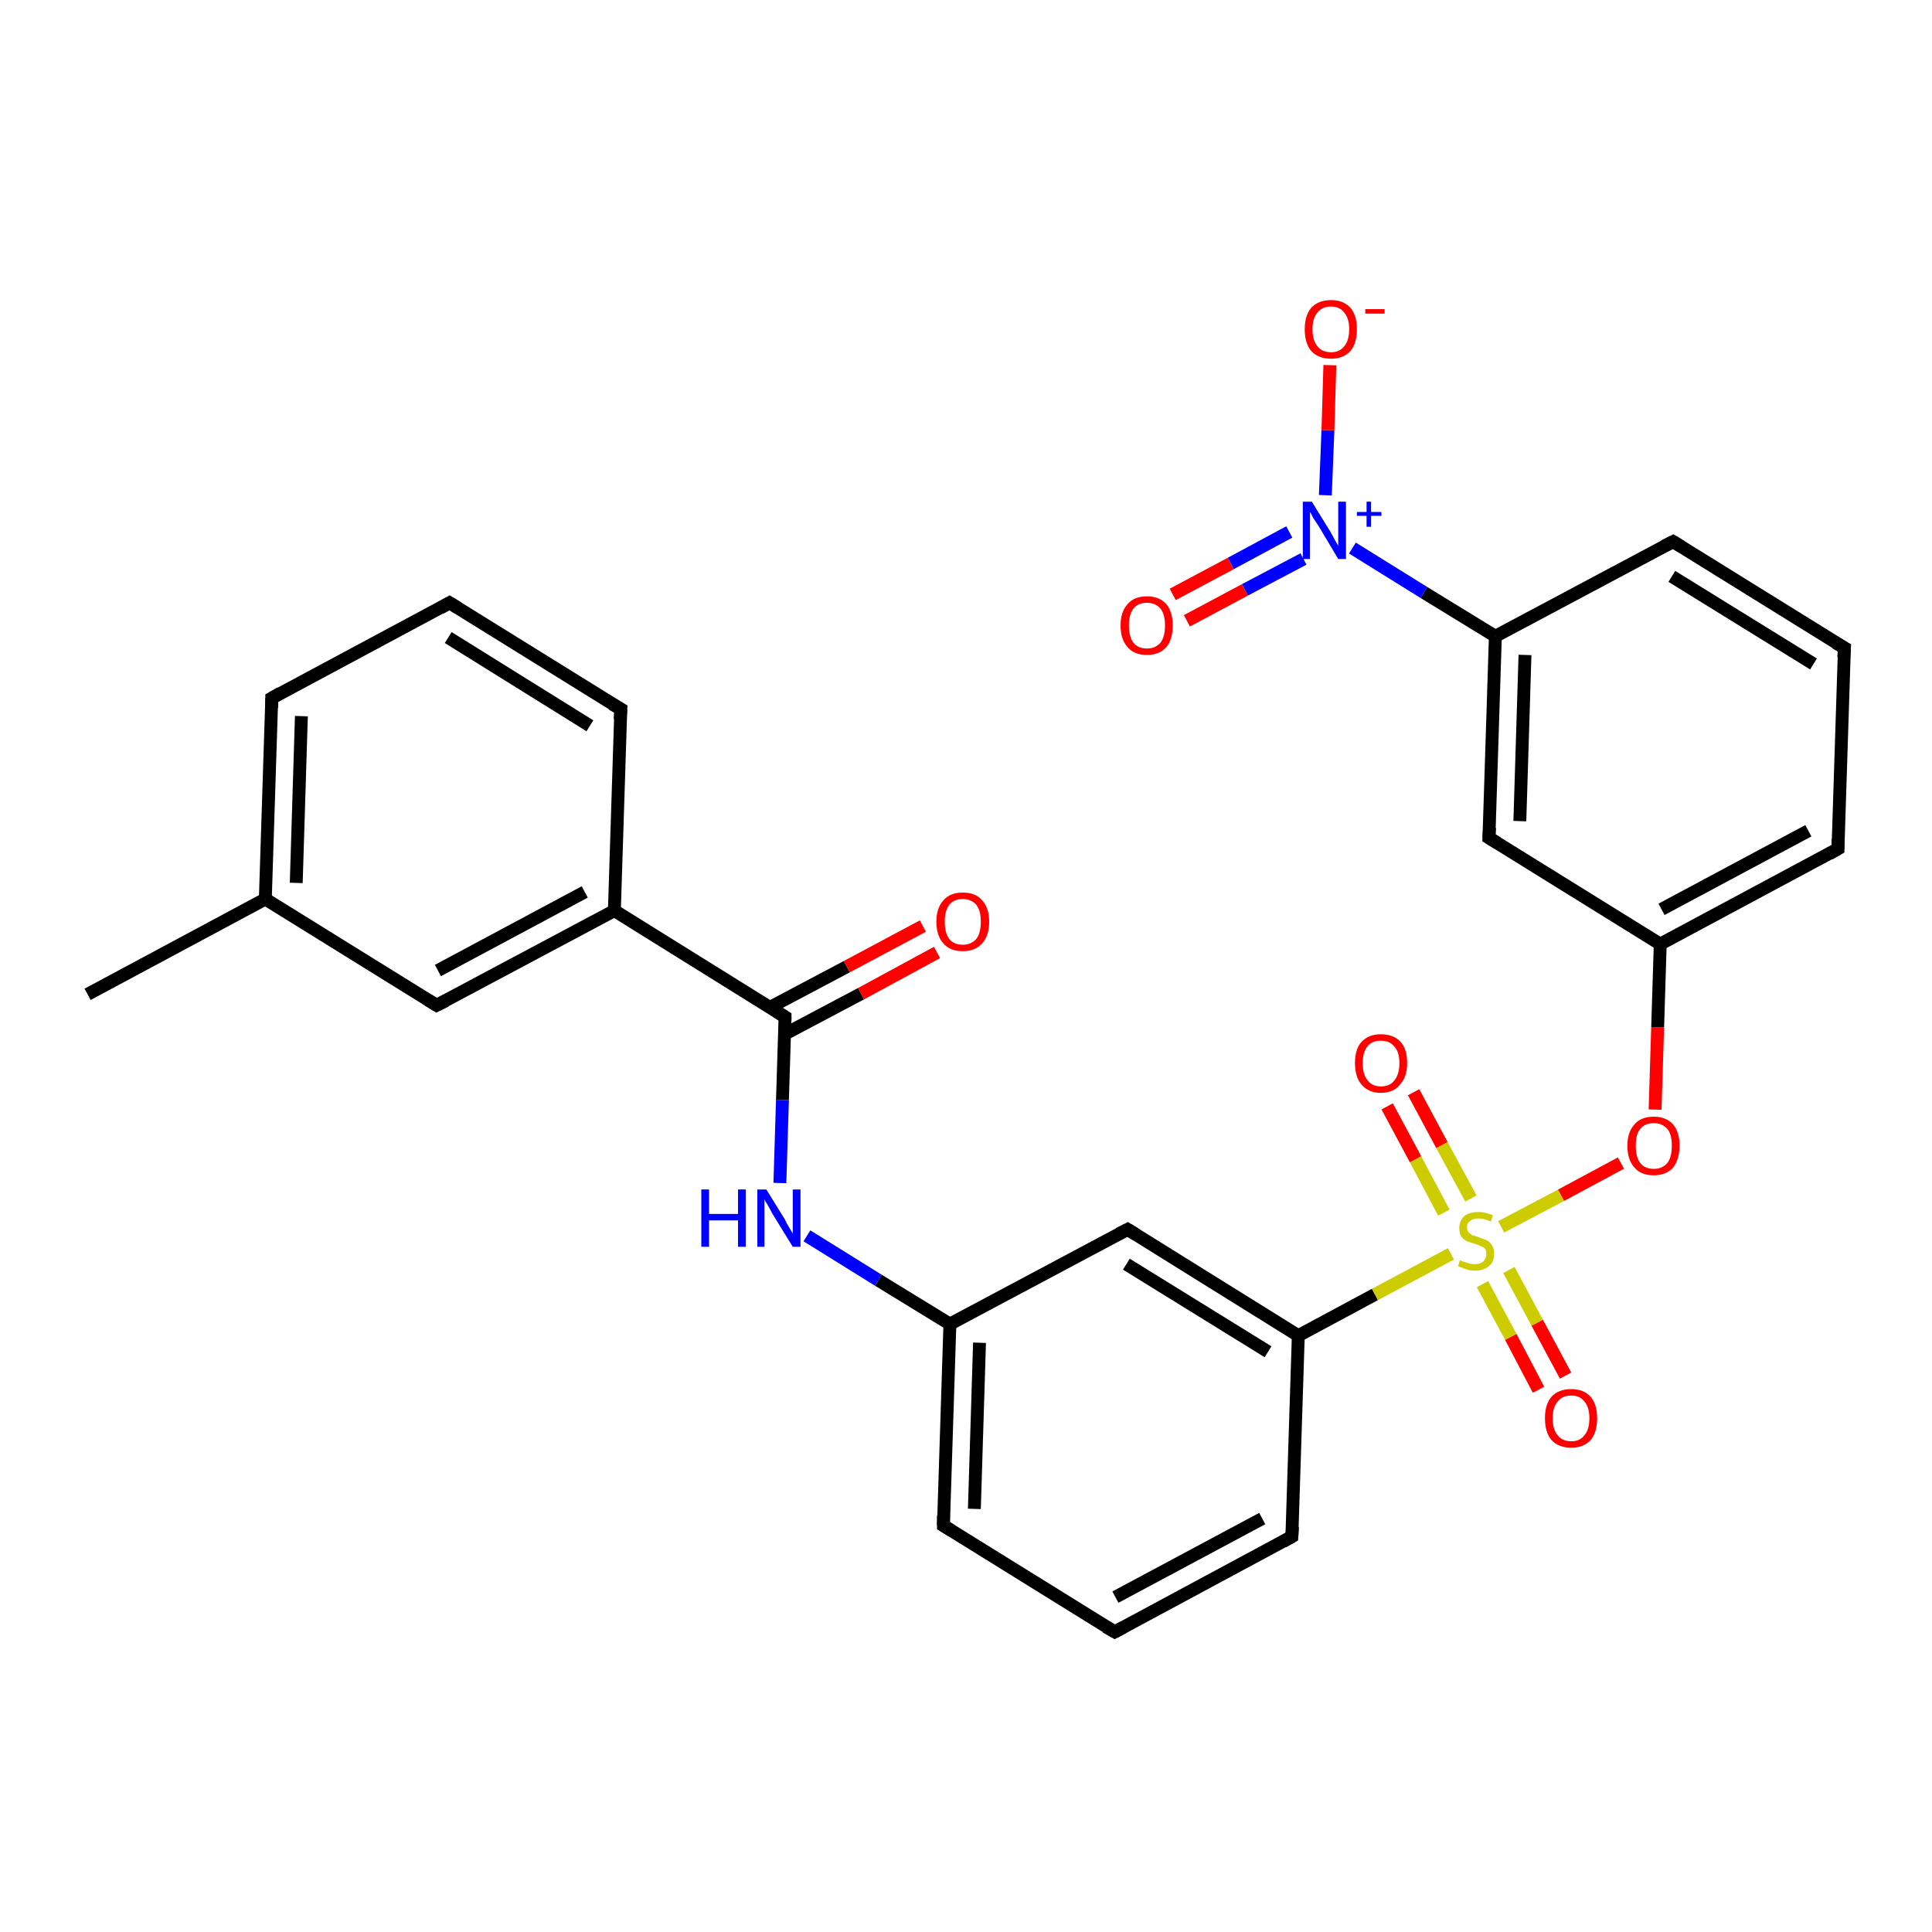 <?xml version='1.0' encoding='iso-8859-1'?>
<svg version='1.1' baseProfile='full'
              xmlns='http://www.w3.org/2000/svg'
                      xmlns:rdkit='http://www.rdkit.org/xml'
                      xmlns:xlink='http://www.w3.org/1999/xlink'
                  xml:space='preserve'
width='300px' height='300px' viewBox='0 0 300 300'>
<!-- END OF HEADER -->
<rect style='opacity:1.0;fill:#FFFFFF;stroke:none' width='300.0' height='300.0' x='0.0' y='0.0'> </rect>
<path class='bond-0 atom-0 atom-1' d='M 13.6,154.4 L 41.2,139.6' style='fill:none;fill-rule:evenodd;stroke:#000000;stroke-width:2.0px;stroke-linecap:butt;stroke-linejoin:miter;stroke-opacity:1' />
<path class='bond-1 atom-1 atom-2' d='M 41.2,139.6 L 42.2,108.4' style='fill:none;fill-rule:evenodd;stroke:#000000;stroke-width:2.0px;stroke-linecap:butt;stroke-linejoin:miter;stroke-opacity:1' />
<path class='bond-1 atom-1 atom-2' d='M 46.0,137.1 L 46.8,111.2' style='fill:none;fill-rule:evenodd;stroke:#000000;stroke-width:2.0px;stroke-linecap:butt;stroke-linejoin:miter;stroke-opacity:1' />
<path class='bond-2 atom-2 atom-3' d='M 42.2,108.4 L 69.8,93.6' style='fill:none;fill-rule:evenodd;stroke:#000000;stroke-width:2.0px;stroke-linecap:butt;stroke-linejoin:miter;stroke-opacity:1' />
<path class='bond-3 atom-3 atom-4' d='M 69.8,93.6 L 96.4,110.1' style='fill:none;fill-rule:evenodd;stroke:#000000;stroke-width:2.0px;stroke-linecap:butt;stroke-linejoin:miter;stroke-opacity:1' />
<path class='bond-3 atom-3 atom-4' d='M 69.6,99.0 L 91.6,112.7' style='fill:none;fill-rule:evenodd;stroke:#000000;stroke-width:2.0px;stroke-linecap:butt;stroke-linejoin:miter;stroke-opacity:1' />
<path class='bond-4 atom-4 atom-5' d='M 96.4,110.1 L 95.4,141.4' style='fill:none;fill-rule:evenodd;stroke:#000000;stroke-width:2.0px;stroke-linecap:butt;stroke-linejoin:miter;stroke-opacity:1' />
<path class='bond-5 atom-5 atom-6' d='M 95.4,141.4 L 67.8,156.1' style='fill:none;fill-rule:evenodd;stroke:#000000;stroke-width:2.0px;stroke-linecap:butt;stroke-linejoin:miter;stroke-opacity:1' />
<path class='bond-5 atom-5 atom-6' d='M 90.8,138.5 L 68.0,150.7' style='fill:none;fill-rule:evenodd;stroke:#000000;stroke-width:2.0px;stroke-linecap:butt;stroke-linejoin:miter;stroke-opacity:1' />
<path class='bond-6 atom-5 atom-7' d='M 95.4,141.4 L 121.9,157.9' style='fill:none;fill-rule:evenodd;stroke:#000000;stroke-width:2.0px;stroke-linecap:butt;stroke-linejoin:miter;stroke-opacity:1' />
<path class='bond-7 atom-7 atom-8' d='M 121.8,160.6 L 133.7,154.3' style='fill:none;fill-rule:evenodd;stroke:#000000;stroke-width:2.0px;stroke-linecap:butt;stroke-linejoin:miter;stroke-opacity:1' />
<path class='bond-7 atom-7 atom-8' d='M 133.7,154.3 L 145.5,147.9' style='fill:none;fill-rule:evenodd;stroke:#FF0000;stroke-width:2.0px;stroke-linecap:butt;stroke-linejoin:miter;stroke-opacity:1' />
<path class='bond-7 atom-7 atom-8' d='M 119.6,156.4 L 131.5,150.1' style='fill:none;fill-rule:evenodd;stroke:#000000;stroke-width:2.0px;stroke-linecap:butt;stroke-linejoin:miter;stroke-opacity:1' />
<path class='bond-7 atom-7 atom-8' d='M 131.5,150.1 L 143.3,143.8' style='fill:none;fill-rule:evenodd;stroke:#FF0000;stroke-width:2.0px;stroke-linecap:butt;stroke-linejoin:miter;stroke-opacity:1' />
<path class='bond-8 atom-7 atom-9' d='M 121.9,157.9 L 121.5,170.8' style='fill:none;fill-rule:evenodd;stroke:#000000;stroke-width:2.0px;stroke-linecap:butt;stroke-linejoin:miter;stroke-opacity:1' />
<path class='bond-8 atom-7 atom-9' d='M 121.5,170.8 L 121.1,183.7' style='fill:none;fill-rule:evenodd;stroke:#0000FF;stroke-width:2.0px;stroke-linecap:butt;stroke-linejoin:miter;stroke-opacity:1' />
<path class='bond-9 atom-9 atom-10' d='M 125.3,191.9 L 136.4,198.8' style='fill:none;fill-rule:evenodd;stroke:#0000FF;stroke-width:2.0px;stroke-linecap:butt;stroke-linejoin:miter;stroke-opacity:1' />
<path class='bond-9 atom-9 atom-10' d='M 136.4,198.8 L 147.5,205.6' style='fill:none;fill-rule:evenodd;stroke:#000000;stroke-width:2.0px;stroke-linecap:butt;stroke-linejoin:miter;stroke-opacity:1' />
<path class='bond-10 atom-10 atom-11' d='M 147.5,205.6 L 146.5,236.9' style='fill:none;fill-rule:evenodd;stroke:#000000;stroke-width:2.0px;stroke-linecap:butt;stroke-linejoin:miter;stroke-opacity:1' />
<path class='bond-10 atom-10 atom-11' d='M 152.1,208.5 L 151.3,234.3' style='fill:none;fill-rule:evenodd;stroke:#000000;stroke-width:2.0px;stroke-linecap:butt;stroke-linejoin:miter;stroke-opacity:1' />
<path class='bond-11 atom-11 atom-12' d='M 146.5,236.9 L 173.1,253.4' style='fill:none;fill-rule:evenodd;stroke:#000000;stroke-width:2.0px;stroke-linecap:butt;stroke-linejoin:miter;stroke-opacity:1' />
<path class='bond-12 atom-12 atom-13' d='M 173.1,253.4 L 200.6,238.6' style='fill:none;fill-rule:evenodd;stroke:#000000;stroke-width:2.0px;stroke-linecap:butt;stroke-linejoin:miter;stroke-opacity:1' />
<path class='bond-12 atom-12 atom-13' d='M 173.2,248.0 L 196.0,235.8' style='fill:none;fill-rule:evenodd;stroke:#000000;stroke-width:2.0px;stroke-linecap:butt;stroke-linejoin:miter;stroke-opacity:1' />
<path class='bond-13 atom-13 atom-14' d='M 200.6,238.6 L 201.6,207.4' style='fill:none;fill-rule:evenodd;stroke:#000000;stroke-width:2.0px;stroke-linecap:butt;stroke-linejoin:miter;stroke-opacity:1' />
<path class='bond-14 atom-14 atom-15' d='M 201.6,207.4 L 175.1,190.9' style='fill:none;fill-rule:evenodd;stroke:#000000;stroke-width:2.0px;stroke-linecap:butt;stroke-linejoin:miter;stroke-opacity:1' />
<path class='bond-14 atom-14 atom-15' d='M 196.9,209.9 L 174.9,196.3' style='fill:none;fill-rule:evenodd;stroke:#000000;stroke-width:2.0px;stroke-linecap:butt;stroke-linejoin:miter;stroke-opacity:1' />
<path class='bond-15 atom-14 atom-16' d='M 201.6,207.4 L 213.5,201.0' style='fill:none;fill-rule:evenodd;stroke:#000000;stroke-width:2.0px;stroke-linecap:butt;stroke-linejoin:miter;stroke-opacity:1' />
<path class='bond-15 atom-14 atom-16' d='M 213.5,201.0 L 225.3,194.7' style='fill:none;fill-rule:evenodd;stroke:#CCCC00;stroke-width:2.0px;stroke-linecap:butt;stroke-linejoin:miter;stroke-opacity:1' />
<path class='bond-16 atom-16 atom-17' d='M 230.2,199.4 L 234.6,207.6' style='fill:none;fill-rule:evenodd;stroke:#CCCC00;stroke-width:2.0px;stroke-linecap:butt;stroke-linejoin:miter;stroke-opacity:1' />
<path class='bond-16 atom-16 atom-17' d='M 234.6,207.6 L 238.9,215.8' style='fill:none;fill-rule:evenodd;stroke:#FF0000;stroke-width:2.0px;stroke-linecap:butt;stroke-linejoin:miter;stroke-opacity:1' />
<path class='bond-16 atom-16 atom-17' d='M 234.3,197.2 L 238.7,205.4' style='fill:none;fill-rule:evenodd;stroke:#CCCC00;stroke-width:2.0px;stroke-linecap:butt;stroke-linejoin:miter;stroke-opacity:1' />
<path class='bond-16 atom-16 atom-17' d='M 238.7,205.4 L 243.1,213.6' style='fill:none;fill-rule:evenodd;stroke:#FF0000;stroke-width:2.0px;stroke-linecap:butt;stroke-linejoin:miter;stroke-opacity:1' />
<path class='bond-17 atom-16 atom-18' d='M 228.4,186.1 L 223.9,177.8' style='fill:none;fill-rule:evenodd;stroke:#CCCC00;stroke-width:2.0px;stroke-linecap:butt;stroke-linejoin:miter;stroke-opacity:1' />
<path class='bond-17 atom-16 atom-18' d='M 223.9,177.8 L 219.5,169.6' style='fill:none;fill-rule:evenodd;stroke:#FF0000;stroke-width:2.0px;stroke-linecap:butt;stroke-linejoin:miter;stroke-opacity:1' />
<path class='bond-17 atom-16 atom-18' d='M 224.2,188.3 L 219.8,180.0' style='fill:none;fill-rule:evenodd;stroke:#CCCC00;stroke-width:2.0px;stroke-linecap:butt;stroke-linejoin:miter;stroke-opacity:1' />
<path class='bond-17 atom-16 atom-18' d='M 219.8,180.0 L 215.4,171.8' style='fill:none;fill-rule:evenodd;stroke:#FF0000;stroke-width:2.0px;stroke-linecap:butt;stroke-linejoin:miter;stroke-opacity:1' />
<path class='bond-18 atom-16 atom-19' d='M 233.1,190.5 L 242.4,185.6' style='fill:none;fill-rule:evenodd;stroke:#CCCC00;stroke-width:2.0px;stroke-linecap:butt;stroke-linejoin:miter;stroke-opacity:1' />
<path class='bond-18 atom-16 atom-19' d='M 242.4,185.6 L 251.7,180.6' style='fill:none;fill-rule:evenodd;stroke:#FF0000;stroke-width:2.0px;stroke-linecap:butt;stroke-linejoin:miter;stroke-opacity:1' />
<path class='bond-19 atom-19 atom-20' d='M 257.0,172.3 L 257.4,159.5' style='fill:none;fill-rule:evenodd;stroke:#FF0000;stroke-width:2.0px;stroke-linecap:butt;stroke-linejoin:miter;stroke-opacity:1' />
<path class='bond-19 atom-19 atom-20' d='M 257.4,159.5 L 257.8,146.6' style='fill:none;fill-rule:evenodd;stroke:#000000;stroke-width:2.0px;stroke-linecap:butt;stroke-linejoin:miter;stroke-opacity:1' />
<path class='bond-20 atom-20 atom-21' d='M 257.8,146.6 L 285.4,131.8' style='fill:none;fill-rule:evenodd;stroke:#000000;stroke-width:2.0px;stroke-linecap:butt;stroke-linejoin:miter;stroke-opacity:1' />
<path class='bond-20 atom-20 atom-21' d='M 258.0,141.2 L 280.8,129.0' style='fill:none;fill-rule:evenodd;stroke:#000000;stroke-width:2.0px;stroke-linecap:butt;stroke-linejoin:miter;stroke-opacity:1' />
<path class='bond-21 atom-21 atom-22' d='M 285.4,131.8 L 286.4,100.6' style='fill:none;fill-rule:evenodd;stroke:#000000;stroke-width:2.0px;stroke-linecap:butt;stroke-linejoin:miter;stroke-opacity:1' />
<path class='bond-22 atom-22 atom-23' d='M 286.4,100.6 L 259.8,84.1' style='fill:none;fill-rule:evenodd;stroke:#000000;stroke-width:2.0px;stroke-linecap:butt;stroke-linejoin:miter;stroke-opacity:1' />
<path class='bond-22 atom-22 atom-23' d='M 281.6,103.1 L 259.6,89.5' style='fill:none;fill-rule:evenodd;stroke:#000000;stroke-width:2.0px;stroke-linecap:butt;stroke-linejoin:miter;stroke-opacity:1' />
<path class='bond-23 atom-23 atom-24' d='M 259.8,84.1 L 232.2,98.8' style='fill:none;fill-rule:evenodd;stroke:#000000;stroke-width:2.0px;stroke-linecap:butt;stroke-linejoin:miter;stroke-opacity:1' />
<path class='bond-24 atom-24 atom-25' d='M 232.2,98.8 L 231.2,130.1' style='fill:none;fill-rule:evenodd;stroke:#000000;stroke-width:2.0px;stroke-linecap:butt;stroke-linejoin:miter;stroke-opacity:1' />
<path class='bond-24 atom-24 atom-25' d='M 236.8,101.7 L 236.0,127.5' style='fill:none;fill-rule:evenodd;stroke:#000000;stroke-width:2.0px;stroke-linecap:butt;stroke-linejoin:miter;stroke-opacity:1' />
<path class='bond-25 atom-24 atom-26' d='M 232.2,98.8 L 221.1,92.0' style='fill:none;fill-rule:evenodd;stroke:#000000;stroke-width:2.0px;stroke-linecap:butt;stroke-linejoin:miter;stroke-opacity:1' />
<path class='bond-25 atom-24 atom-26' d='M 221.1,92.0 L 210.0,85.1' style='fill:none;fill-rule:evenodd;stroke:#0000FF;stroke-width:2.0px;stroke-linecap:butt;stroke-linejoin:miter;stroke-opacity:1' />
<path class='bond-26 atom-26 atom-27' d='M 205.8,76.9 L 206.2,66.8' style='fill:none;fill-rule:evenodd;stroke:#0000FF;stroke-width:2.0px;stroke-linecap:butt;stroke-linejoin:miter;stroke-opacity:1' />
<path class='bond-26 atom-26 atom-27' d='M 206.2,66.8 L 206.5,56.7' style='fill:none;fill-rule:evenodd;stroke:#FF0000;stroke-width:2.0px;stroke-linecap:butt;stroke-linejoin:miter;stroke-opacity:1' />
<path class='bond-27 atom-26 atom-28' d='M 200.2,82.6 L 191.1,87.5' style='fill:none;fill-rule:evenodd;stroke:#0000FF;stroke-width:2.0px;stroke-linecap:butt;stroke-linejoin:miter;stroke-opacity:1' />
<path class='bond-27 atom-26 atom-28' d='M 191.1,87.5 L 182.1,92.3' style='fill:none;fill-rule:evenodd;stroke:#FF0000;stroke-width:2.0px;stroke-linecap:butt;stroke-linejoin:miter;stroke-opacity:1' />
<path class='bond-27 atom-26 atom-28' d='M 202.4,86.8 L 193.3,91.6' style='fill:none;fill-rule:evenodd;stroke:#0000FF;stroke-width:2.0px;stroke-linecap:butt;stroke-linejoin:miter;stroke-opacity:1' />
<path class='bond-27 atom-26 atom-28' d='M 193.3,91.6 L 184.3,96.4' style='fill:none;fill-rule:evenodd;stroke:#FF0000;stroke-width:2.0px;stroke-linecap:butt;stroke-linejoin:miter;stroke-opacity:1' />
<path class='bond-28 atom-6 atom-1' d='M 67.8,156.1 L 41.2,139.6' style='fill:none;fill-rule:evenodd;stroke:#000000;stroke-width:2.0px;stroke-linecap:butt;stroke-linejoin:miter;stroke-opacity:1' />
<path class='bond-29 atom-15 atom-10' d='M 175.1,190.9 L 147.5,205.6' style='fill:none;fill-rule:evenodd;stroke:#000000;stroke-width:2.0px;stroke-linecap:butt;stroke-linejoin:miter;stroke-opacity:1' />
<path class='bond-30 atom-25 atom-20' d='M 231.2,130.1 L 257.8,146.6' style='fill:none;fill-rule:evenodd;stroke:#000000;stroke-width:2.0px;stroke-linecap:butt;stroke-linejoin:miter;stroke-opacity:1' />
<path d='M 42.2,109.9 L 42.2,108.4 L 43.6,107.6' style='fill:none;stroke:#000000;stroke-width:2.0px;stroke-linecap:butt;stroke-linejoin:miter;stroke-opacity:1;' />
<path d='M 68.4,94.4 L 69.8,93.6 L 71.1,94.4' style='fill:none;stroke:#000000;stroke-width:2.0px;stroke-linecap:butt;stroke-linejoin:miter;stroke-opacity:1;' />
<path d='M 95.0,109.3 L 96.4,110.1 L 96.3,111.7' style='fill:none;stroke:#000000;stroke-width:2.0px;stroke-linecap:butt;stroke-linejoin:miter;stroke-opacity:1;' />
<path d='M 69.2,155.4 L 67.8,156.1 L 66.5,155.3' style='fill:none;stroke:#000000;stroke-width:2.0px;stroke-linecap:butt;stroke-linejoin:miter;stroke-opacity:1;' />
<path d='M 120.6,157.1 L 121.9,157.9 L 121.9,158.5' style='fill:none;stroke:#000000;stroke-width:2.0px;stroke-linecap:butt;stroke-linejoin:miter;stroke-opacity:1;' />
<path d='M 146.5,235.3 L 146.5,236.9 L 147.8,237.7' style='fill:none;stroke:#000000;stroke-width:2.0px;stroke-linecap:butt;stroke-linejoin:miter;stroke-opacity:1;' />
<path d='M 171.7,252.6 L 173.1,253.4 L 174.4,252.7' style='fill:none;stroke:#000000;stroke-width:2.0px;stroke-linecap:butt;stroke-linejoin:miter;stroke-opacity:1;' />
<path d='M 199.2,239.4 L 200.6,238.6 L 200.7,237.1' style='fill:none;stroke:#000000;stroke-width:2.0px;stroke-linecap:butt;stroke-linejoin:miter;stroke-opacity:1;' />
<path d='M 176.4,191.7 L 175.1,190.9 L 173.7,191.6' style='fill:none;stroke:#000000;stroke-width:2.0px;stroke-linecap:butt;stroke-linejoin:miter;stroke-opacity:1;' />
<path d='M 284.0,132.6 L 285.4,131.8 L 285.4,130.3' style='fill:none;stroke:#000000;stroke-width:2.0px;stroke-linecap:butt;stroke-linejoin:miter;stroke-opacity:1;' />
<path d='M 286.3,102.1 L 286.4,100.6 L 285.0,99.8' style='fill:none;stroke:#000000;stroke-width:2.0px;stroke-linecap:butt;stroke-linejoin:miter;stroke-opacity:1;' />
<path d='M 261.1,84.9 L 259.8,84.1 L 258.4,84.8' style='fill:none;stroke:#000000;stroke-width:2.0px;stroke-linecap:butt;stroke-linejoin:miter;stroke-opacity:1;' />
<path d='M 231.3,128.5 L 231.2,130.1 L 232.5,130.9' style='fill:none;stroke:#000000;stroke-width:2.0px;stroke-linecap:butt;stroke-linejoin:miter;stroke-opacity:1;' />
<path class='atom-8' d='M 145.4 143.1
Q 145.4 141.0, 146.5 139.8
Q 147.5 138.6, 149.5 138.6
Q 151.5 138.6, 152.5 139.8
Q 153.6 141.0, 153.6 143.1
Q 153.6 145.3, 152.5 146.5
Q 151.4 147.7, 149.5 147.7
Q 147.5 147.7, 146.5 146.5
Q 145.4 145.3, 145.4 143.1
M 149.5 146.7
Q 150.8 146.7, 151.6 145.8
Q 152.3 144.9, 152.3 143.1
Q 152.3 141.4, 151.6 140.5
Q 150.8 139.6, 149.5 139.6
Q 148.1 139.6, 147.4 140.5
Q 146.7 141.4, 146.7 143.1
Q 146.7 144.9, 147.4 145.8
Q 148.1 146.7, 149.5 146.7
' fill='#FF0000'/>
<path class='atom-9' d='M 108.9 184.7
L 110.1 184.7
L 110.1 188.5
L 114.6 188.5
L 114.6 184.7
L 115.8 184.7
L 115.8 193.6
L 114.6 193.6
L 114.6 189.5
L 110.1 189.5
L 110.1 193.6
L 108.9 193.6
L 108.9 184.7
' fill='#0000FF'/>
<path class='atom-9' d='M 119.0 184.7
L 121.9 189.4
Q 122.1 189.9, 122.6 190.7
Q 123.1 191.5, 123.1 191.6
L 123.1 184.7
L 124.3 184.7
L 124.3 193.6
L 123.1 193.6
L 119.9 188.4
Q 119.6 187.8, 119.2 187.1
Q 118.8 186.5, 118.7 186.2
L 118.7 193.6
L 117.6 193.6
L 117.6 184.7
L 119.0 184.7
' fill='#0000FF'/>
<path class='atom-16' d='M 226.7 195.7
Q 226.8 195.7, 227.2 195.9
Q 227.6 196.0, 228.1 196.2
Q 228.5 196.3, 229.0 196.3
Q 229.8 196.3, 230.3 195.9
Q 230.8 195.4, 230.8 194.7
Q 230.8 194.2, 230.6 193.9
Q 230.3 193.6, 229.9 193.5
Q 229.6 193.3, 228.9 193.1
Q 228.2 192.9, 227.7 192.7
Q 227.2 192.4, 226.9 192.0
Q 226.6 191.5, 226.6 190.7
Q 226.6 189.6, 227.3 188.9
Q 228.1 188.2, 229.6 188.2
Q 230.6 188.2, 231.8 188.7
L 231.5 189.7
Q 230.4 189.2, 229.6 189.2
Q 228.7 189.2, 228.3 189.6
Q 227.8 189.9, 227.8 190.5
Q 227.8 191.0, 228.0 191.3
Q 228.3 191.6, 228.6 191.8
Q 229.0 191.9, 229.6 192.1
Q 230.4 192.4, 230.9 192.6
Q 231.4 192.9, 231.7 193.4
Q 232.0 193.9, 232.0 194.7
Q 232.0 196.0, 231.2 196.6
Q 230.4 197.3, 229.0 197.3
Q 228.3 197.3, 227.7 197.1
Q 227.1 196.9, 226.4 196.6
L 226.7 195.7
' fill='#CCCC00'/>
<path class='atom-17' d='M 239.9 220.2
Q 239.9 218.1, 240.9 216.9
Q 242.0 215.7, 244.0 215.7
Q 245.9 215.7, 247.0 216.9
Q 248.0 218.1, 248.0 220.2
Q 248.0 222.4, 247.0 223.6
Q 245.9 224.8, 244.0 224.8
Q 242.0 224.8, 240.9 223.6
Q 239.9 222.4, 239.9 220.2
M 244.0 223.8
Q 245.3 223.8, 246.0 222.9
Q 246.8 222.0, 246.8 220.2
Q 246.8 218.5, 246.0 217.6
Q 245.3 216.7, 244.0 216.7
Q 242.6 216.7, 241.9 217.6
Q 241.1 218.5, 241.1 220.2
Q 241.1 222.0, 241.9 222.9
Q 242.6 223.8, 244.0 223.8
' fill='#FF0000'/>
<path class='atom-18' d='M 210.4 165.1
Q 210.4 162.9, 211.4 161.8
Q 212.5 160.6, 214.4 160.6
Q 216.4 160.6, 217.5 161.8
Q 218.5 162.9, 218.5 165.1
Q 218.5 167.2, 217.4 168.4
Q 216.4 169.7, 214.4 169.7
Q 212.5 169.7, 211.4 168.4
Q 210.4 167.2, 210.4 165.1
M 214.4 168.7
Q 215.8 168.7, 216.5 167.8
Q 217.3 166.8, 217.3 165.1
Q 217.3 163.3, 216.5 162.5
Q 215.8 161.6, 214.4 161.6
Q 213.1 161.6, 212.4 162.4
Q 211.6 163.3, 211.6 165.1
Q 211.6 166.9, 212.4 167.8
Q 213.1 168.7, 214.4 168.7
' fill='#FF0000'/>
<path class='atom-19' d='M 252.7 177.9
Q 252.7 175.8, 253.8 174.6
Q 254.8 173.4, 256.8 173.4
Q 258.7 173.4, 259.8 174.6
Q 260.8 175.8, 260.8 177.9
Q 260.8 180.0, 259.8 181.3
Q 258.7 182.5, 256.8 182.5
Q 254.8 182.5, 253.8 181.3
Q 252.7 180.1, 252.7 177.9
M 256.8 181.5
Q 258.1 181.5, 258.9 180.6
Q 259.6 179.7, 259.6 177.9
Q 259.6 176.1, 258.9 175.3
Q 258.1 174.4, 256.8 174.4
Q 255.4 174.4, 254.7 175.3
Q 254.0 176.1, 254.0 177.9
Q 254.0 179.7, 254.7 180.6
Q 255.4 181.5, 256.8 181.5
' fill='#FF0000'/>
<path class='atom-26' d='M 203.7 77.9
L 206.6 82.6
Q 206.9 83.1, 207.3 83.9
Q 207.8 84.7, 207.8 84.8
L 207.8 77.9
L 209.0 77.9
L 209.0 86.8
L 207.8 86.8
L 204.7 81.6
Q 204.3 81.0, 203.9 80.4
Q 203.6 79.7, 203.4 79.5
L 203.4 86.8
L 202.3 86.8
L 202.3 77.9
L 203.7 77.9
' fill='#0000FF'/>
<path class='atom-26' d='M 210.7 79.5
L 212.2 79.5
L 212.2 77.9
L 212.9 77.9
L 212.9 79.5
L 214.5 79.5
L 214.5 80.1
L 212.9 80.1
L 212.9 81.8
L 212.2 81.8
L 212.2 80.1
L 210.7 80.1
L 210.7 79.5
' fill='#0000FF'/>
<path class='atom-27' d='M 202.6 51.1
Q 202.6 49.0, 203.6 47.8
Q 204.7 46.6, 206.7 46.6
Q 208.6 46.6, 209.7 47.8
Q 210.7 49.0, 210.7 51.1
Q 210.7 53.3, 209.7 54.5
Q 208.6 55.7, 206.7 55.7
Q 204.7 55.7, 203.6 54.5
Q 202.6 53.3, 202.6 51.1
M 206.7 54.7
Q 208.0 54.7, 208.7 53.8
Q 209.5 52.9, 209.5 51.1
Q 209.5 49.4, 208.7 48.5
Q 208.0 47.6, 206.7 47.6
Q 205.3 47.6, 204.6 48.5
Q 203.8 49.4, 203.8 51.1
Q 203.8 52.9, 204.6 53.8
Q 205.3 54.7, 206.7 54.7
' fill='#FF0000'/>
<path class='atom-27' d='M 212.0 48.0
L 215.0 48.0
L 215.0 48.7
L 212.0 48.7
L 212.0 48.0
' fill='#FF0000'/>
<path class='atom-28' d='M 174.0 97.1
Q 174.0 95.0, 175.1 93.8
Q 176.1 92.6, 178.1 92.6
Q 180.0 92.6, 181.1 93.8
Q 182.1 95.0, 182.1 97.1
Q 182.1 99.3, 181.1 100.5
Q 180.0 101.7, 178.1 101.7
Q 176.1 101.7, 175.1 100.5
Q 174.0 99.3, 174.0 97.1
M 178.1 100.7
Q 179.4 100.7, 180.2 99.8
Q 180.9 98.9, 180.9 97.1
Q 180.9 95.4, 180.2 94.5
Q 179.4 93.6, 178.1 93.6
Q 176.7 93.6, 176.0 94.5
Q 175.3 95.4, 175.3 97.1
Q 175.3 98.9, 176.0 99.8
Q 176.7 100.7, 178.1 100.7
' fill='#FF0000'/>
</svg>

